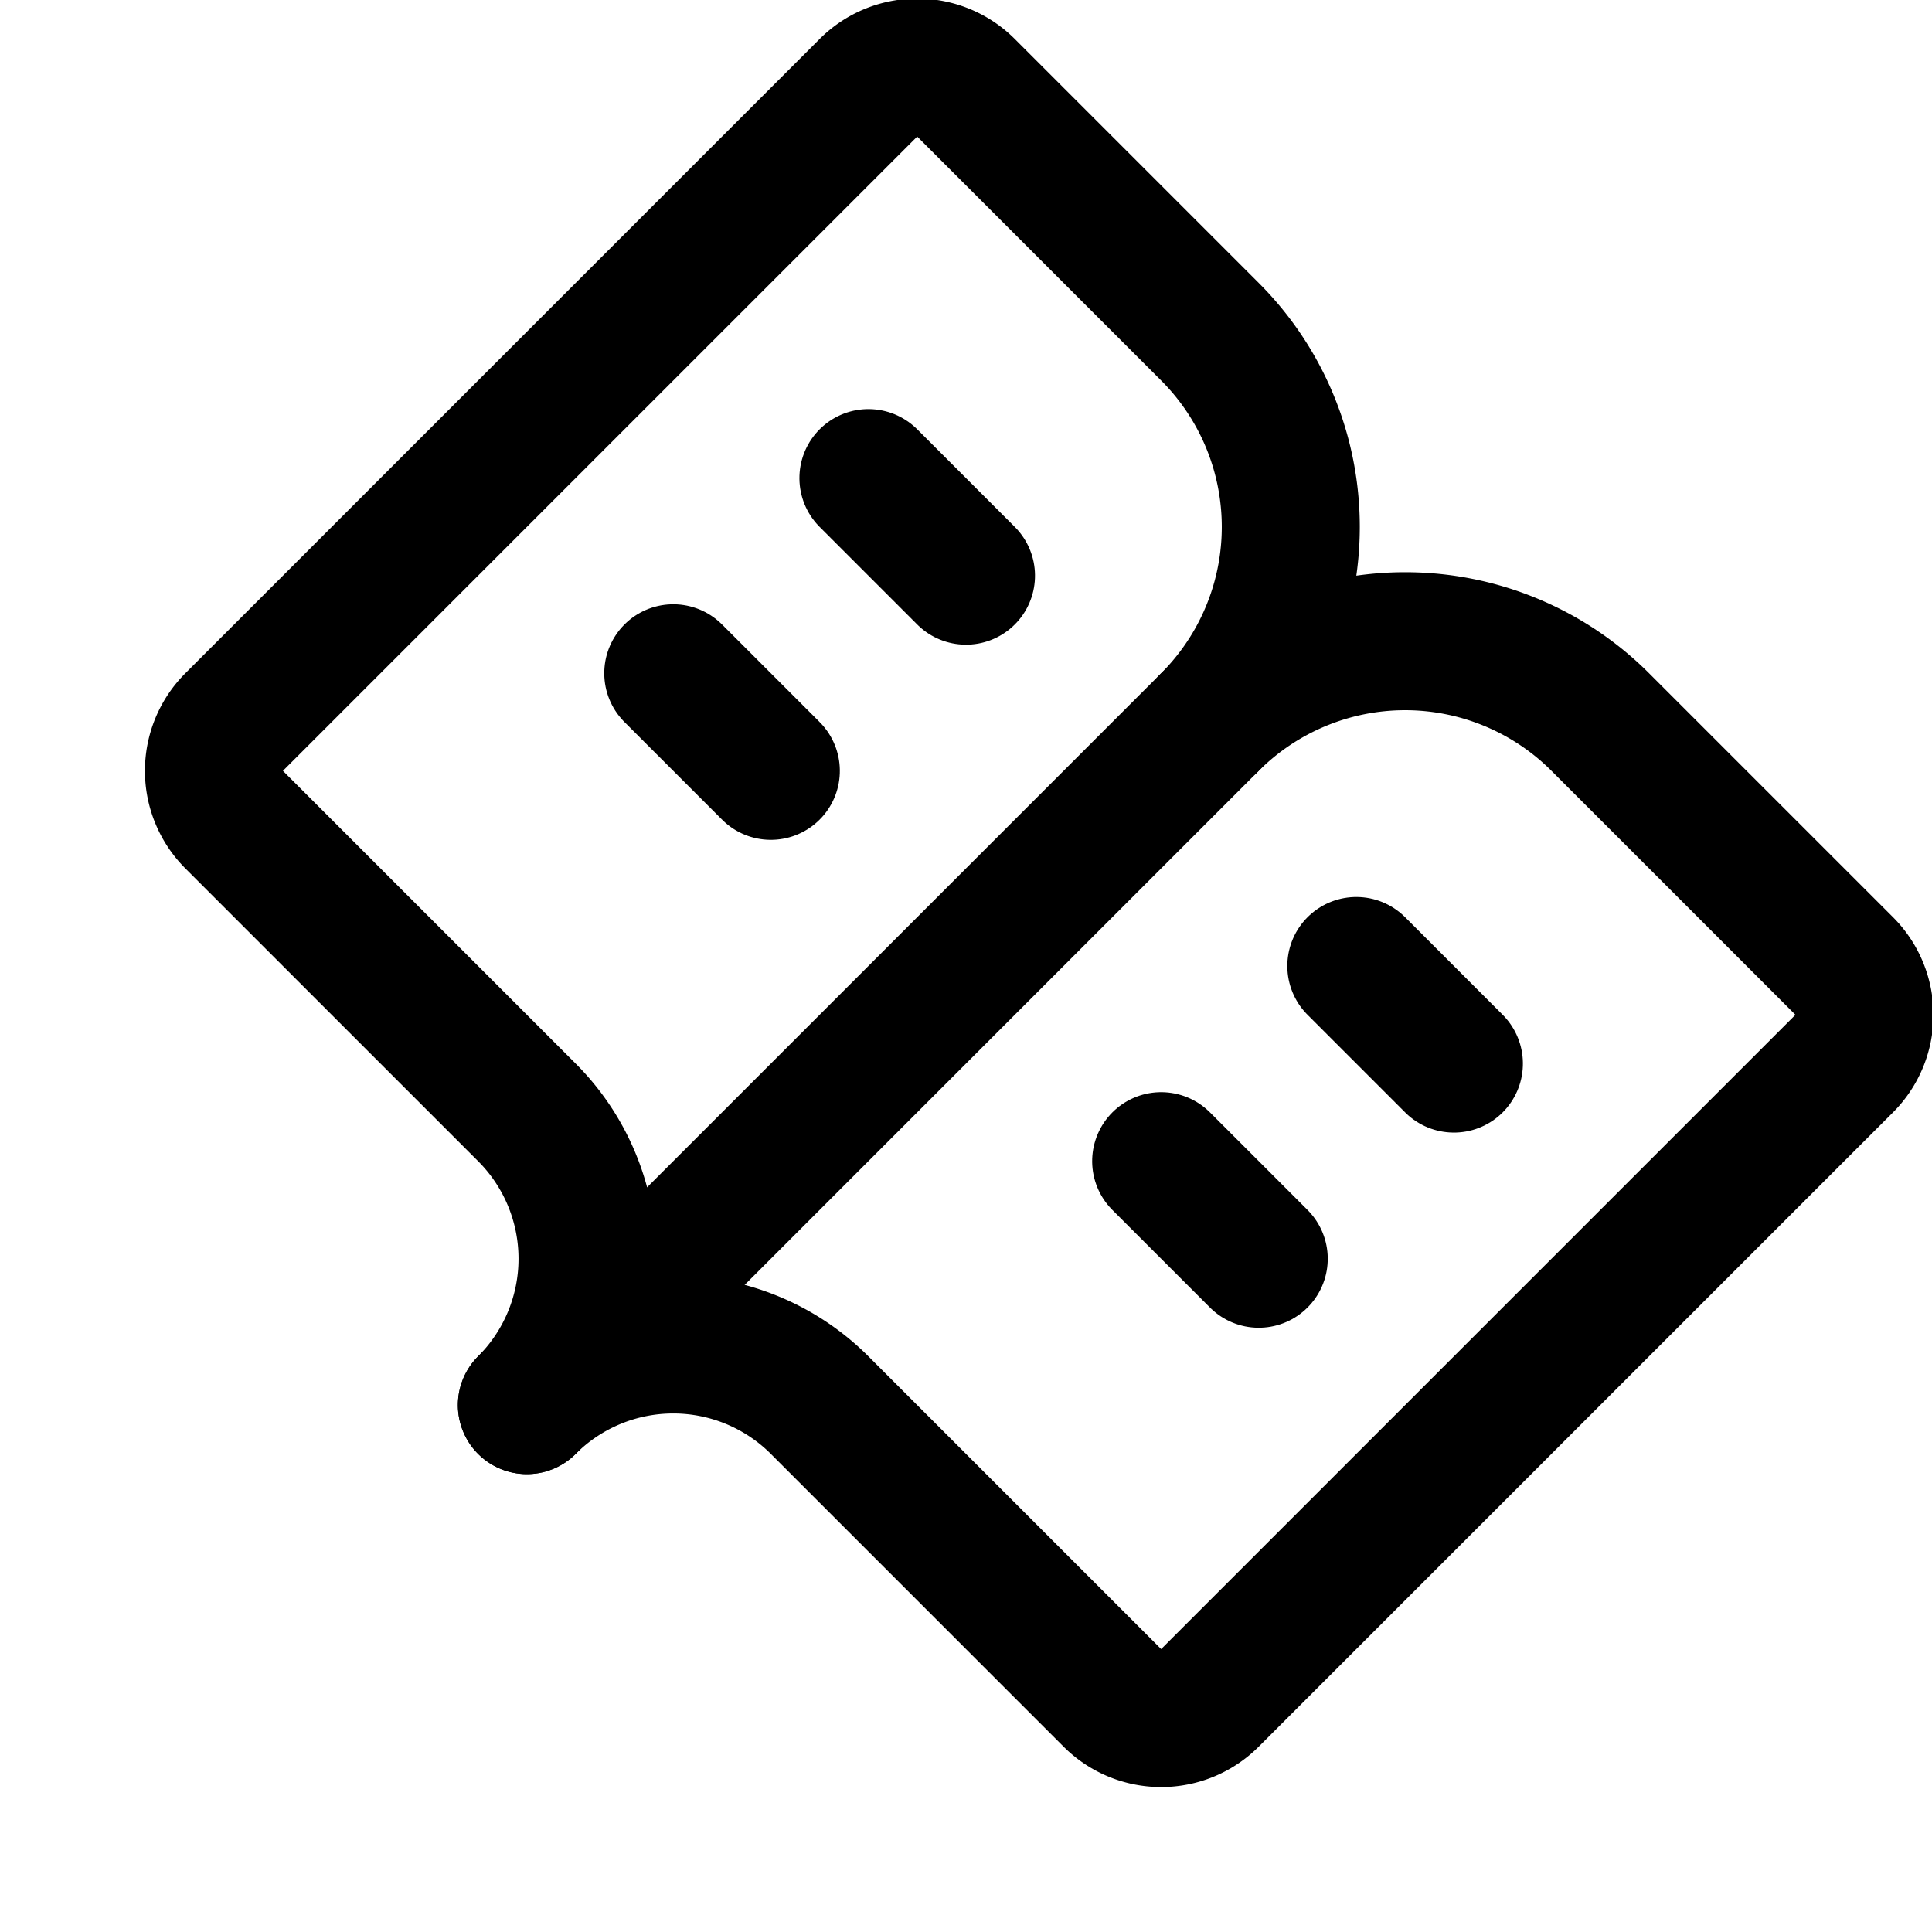 <svg xmlns="http://www.w3.org/2000/svg" width="24" height="24" viewBox="-2 -2 28 28" fill="none" stroke="hsl(114 35% 51%)" stroke-width="2" stroke-linecap="round" stroke-linejoin="round"><g transform="translate(12 12) rotate(45) translate(-12 -12)"><path d="M12 7v14"></path><path d="M16 12h2"></path><path d="M16 8h2"></path><path d="M3 18a1 1 0 0 1-1-1V4a1 1 0 0 1 1-1h5a4 4 0 0 1 4 4 4 4 0 0 1 4-4h5a1 1 0 0 1 1 1v13a1 1 0 0 1-1 1h-6a3 3 0 0 0-3 3 3 3 0 0 0-3-3z"></path><path d="M6 12h2"></path><path d="M6 8h2"></path></g></svg>